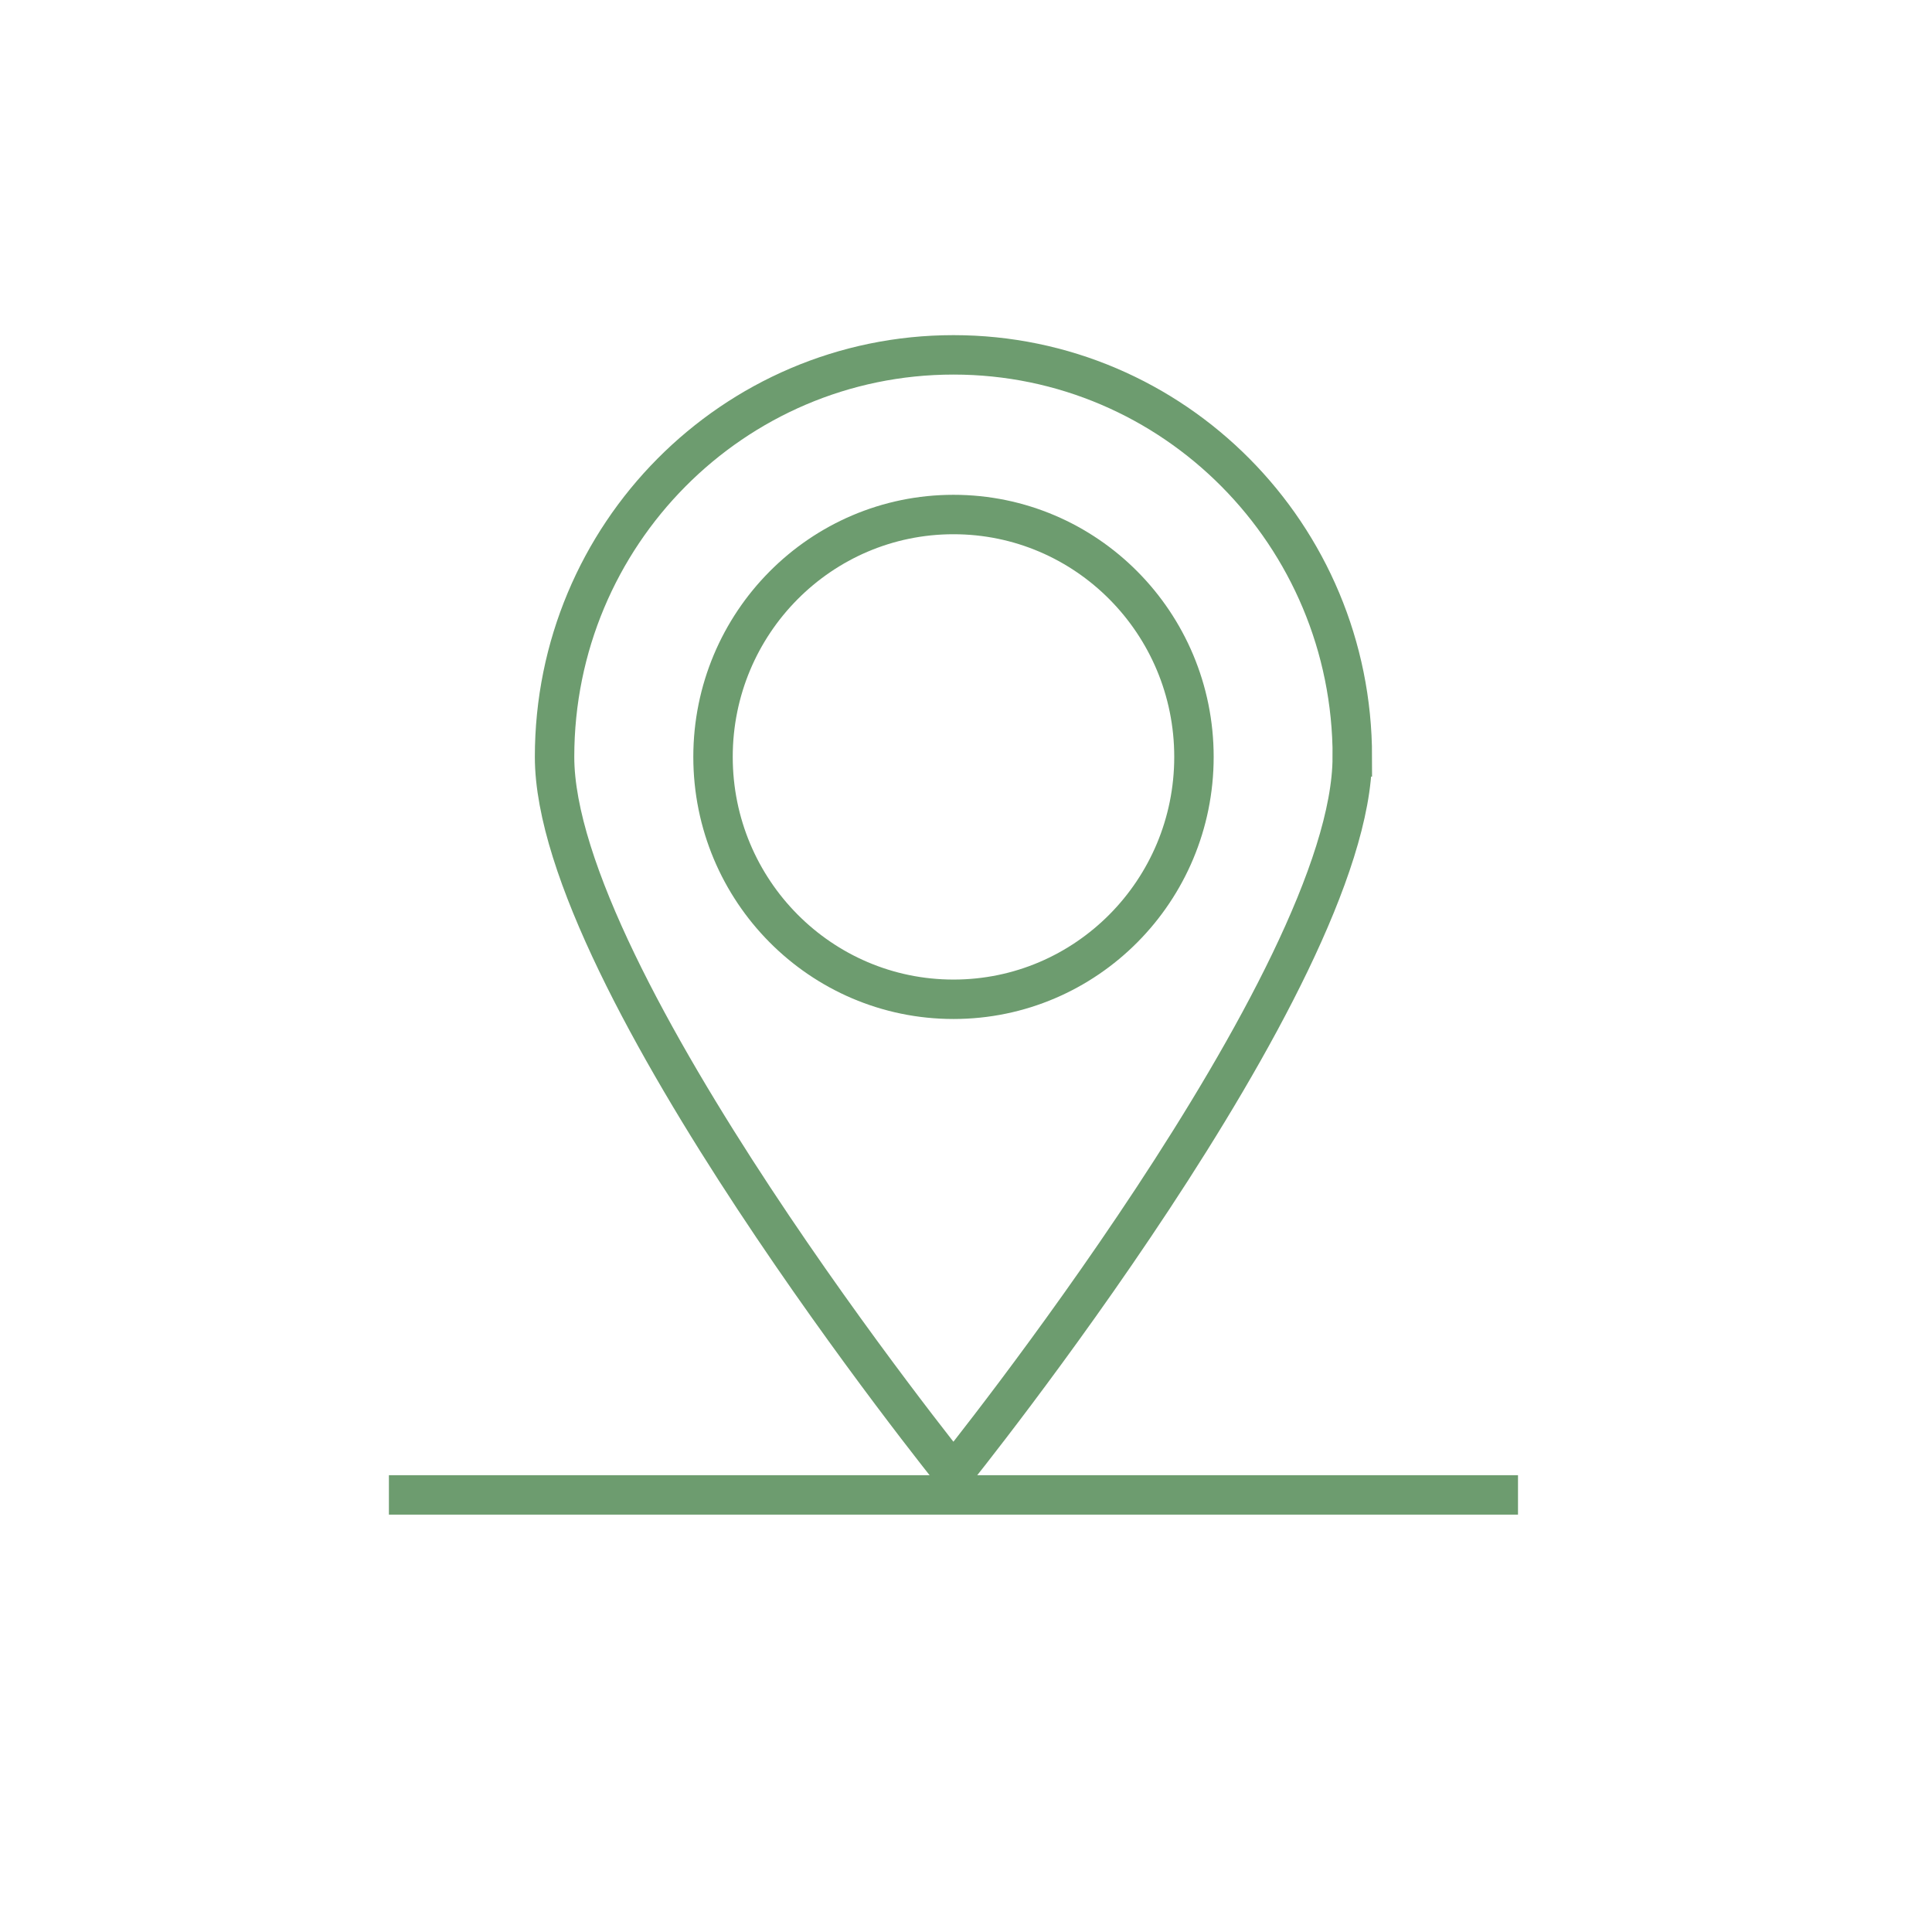<?xml version="1.0" encoding="UTF-8"?> <svg xmlns="http://www.w3.org/2000/svg" width="98" height="98" viewBox="0 0 98 98" fill="none"><path d="M48.366 50.688C55.102 50.688 60.563 45.183 60.563 38.393C60.563 31.603 55.102 26.099 48.366 26.099C41.629 26.099 36.168 31.603 36.168 38.393C36.168 45.183 41.629 50.688 48.366 50.688Z" stroke="#6D9C6F" stroke-width="2" stroke-miterlimit="10"></path><path d="M68.597 38.393C68.597 27.13 59.539 18 48.366 18C37.192 18 28.13 27.13 28.13 38.393C28.13 49.656 48.362 74.743 48.362 74.743C48.362 74.743 68.593 49.656 68.593 38.393H68.597Z" stroke="#6D9C6F" stroke-width="2" stroke-miterlimit="10"></path><path d="M19.727 75.829H77" stroke="#6D9C6F" stroke-width="2" stroke-miterlimit="10"></path></svg> 
